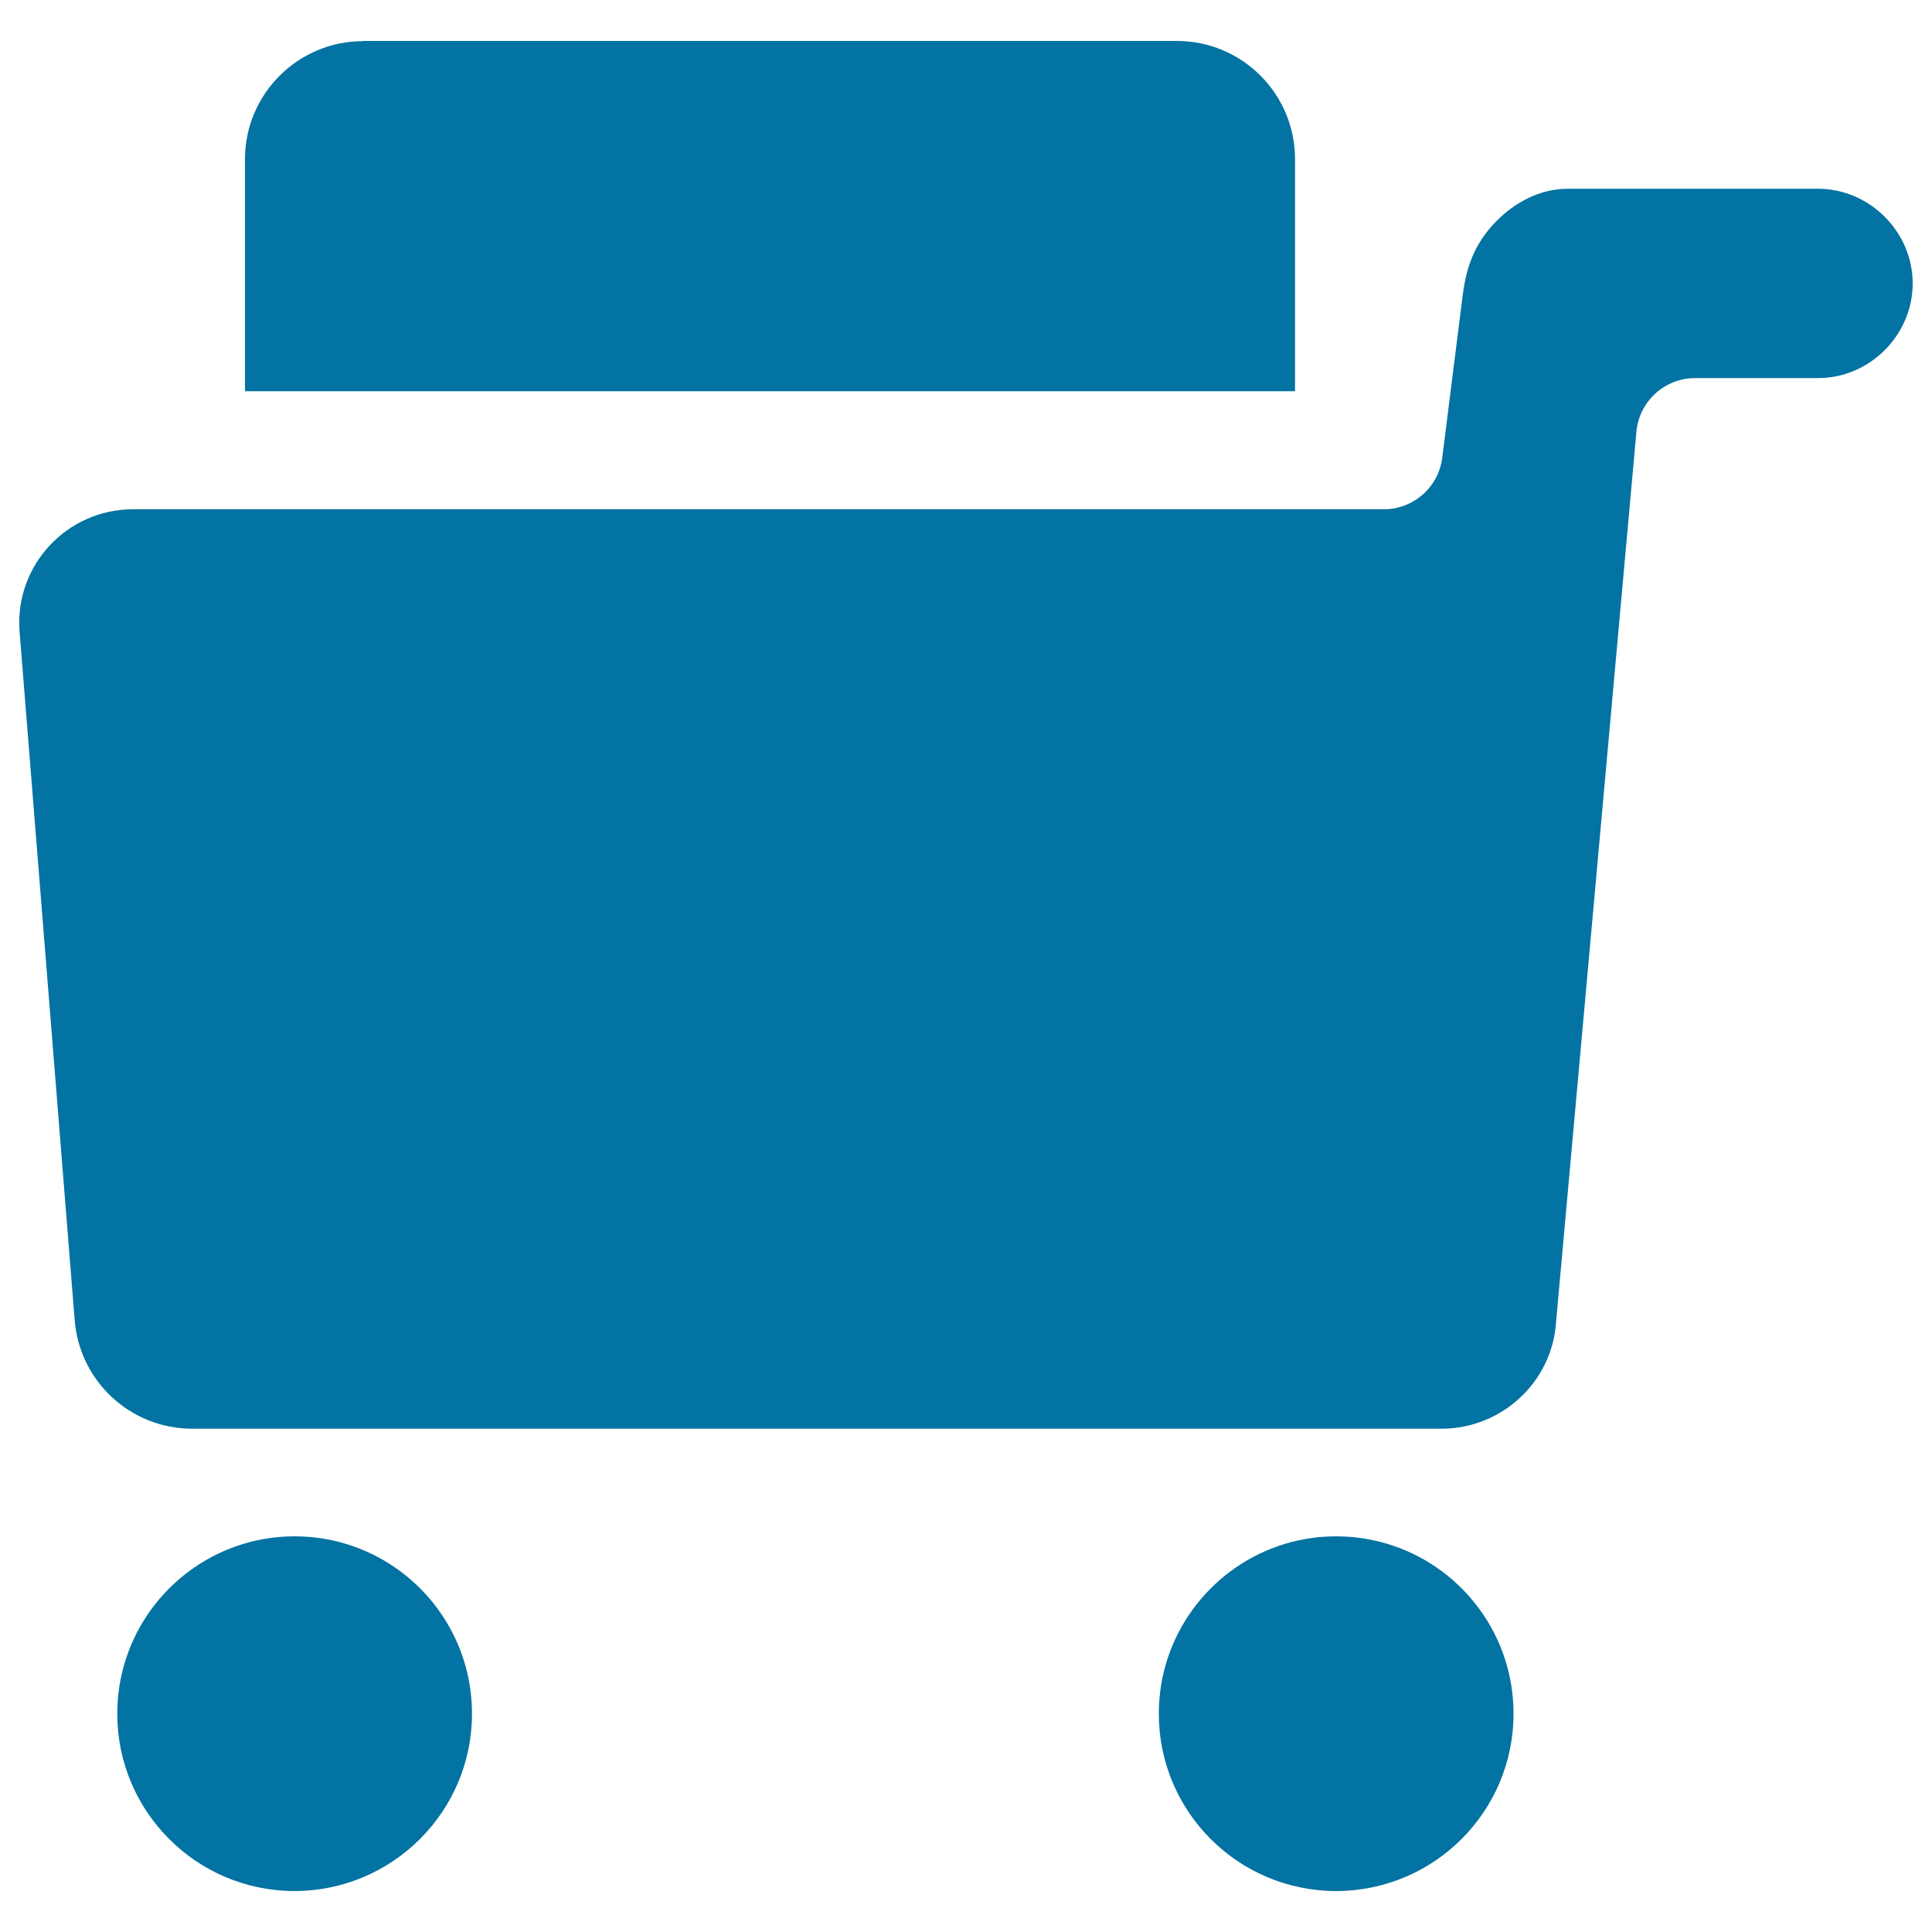 <svg xmlns="http://www.w3.org/2000/svg" viewBox="0 0 1000 1000" style="fill:#0273a2">
<title>Shopping Cart Filled Commercial Symbol SVG icon</title>
<g><path d="M187.9,21.3c-33.7,0-61.1,27.4-61.1,61.1v120.1h543.5V82.3c0-33.7-27.4-61.1-61.1-61.1H187.9z"/><path d="M805.4,684.5c0,0,31.2-346,41.6-461c1.4-15.8,14.7-27.8,30.4-27.8H941c26.8,0,49-22.3,49-49s-22.3-49-49-49H811.4c-14.1,0-27.2,6.9-36.9,16.8c-11,11.2-15.5,23.1-17.4,38.3l-10.6,84.1c-1.9,15.3-14.9,26.7-30.3,26.7h-45.9H126.8h-58c-34.1,0-61.1,28.9-58.7,62.9l28.5,356.1c2.2,32.1,28.8,56.9,60.9,56.9h647.1C777.5,739.2,803.3,715.3,805.4,684.5z"/><path d="M244.3,887c0-40.1-25.7-74.2-61.6-86.7c-9.5-3.3-19.6-5.1-30.2-5.1c-10.6,0-20.8,1.8-30.2,5.1c-35.8,12.5-61.6,46.6-61.6,86.7c0,50.7,41.1,91.8,91.8,91.8C203.2,978.7,244.3,937.6,244.3,887z"/><path d="M783.4,887c0-40.1-25.7-74.2-61.6-86.7c-9.5-3.3-19.6-5.1-30.2-5.1s-20.8,1.8-30.2,5.1c-35.8,12.5-61.6,46.6-61.6,86.7c0,50.7,41.1,91.8,91.8,91.8C742.4,978.7,783.4,937.6,783.4,887z"/></g>
</svg>